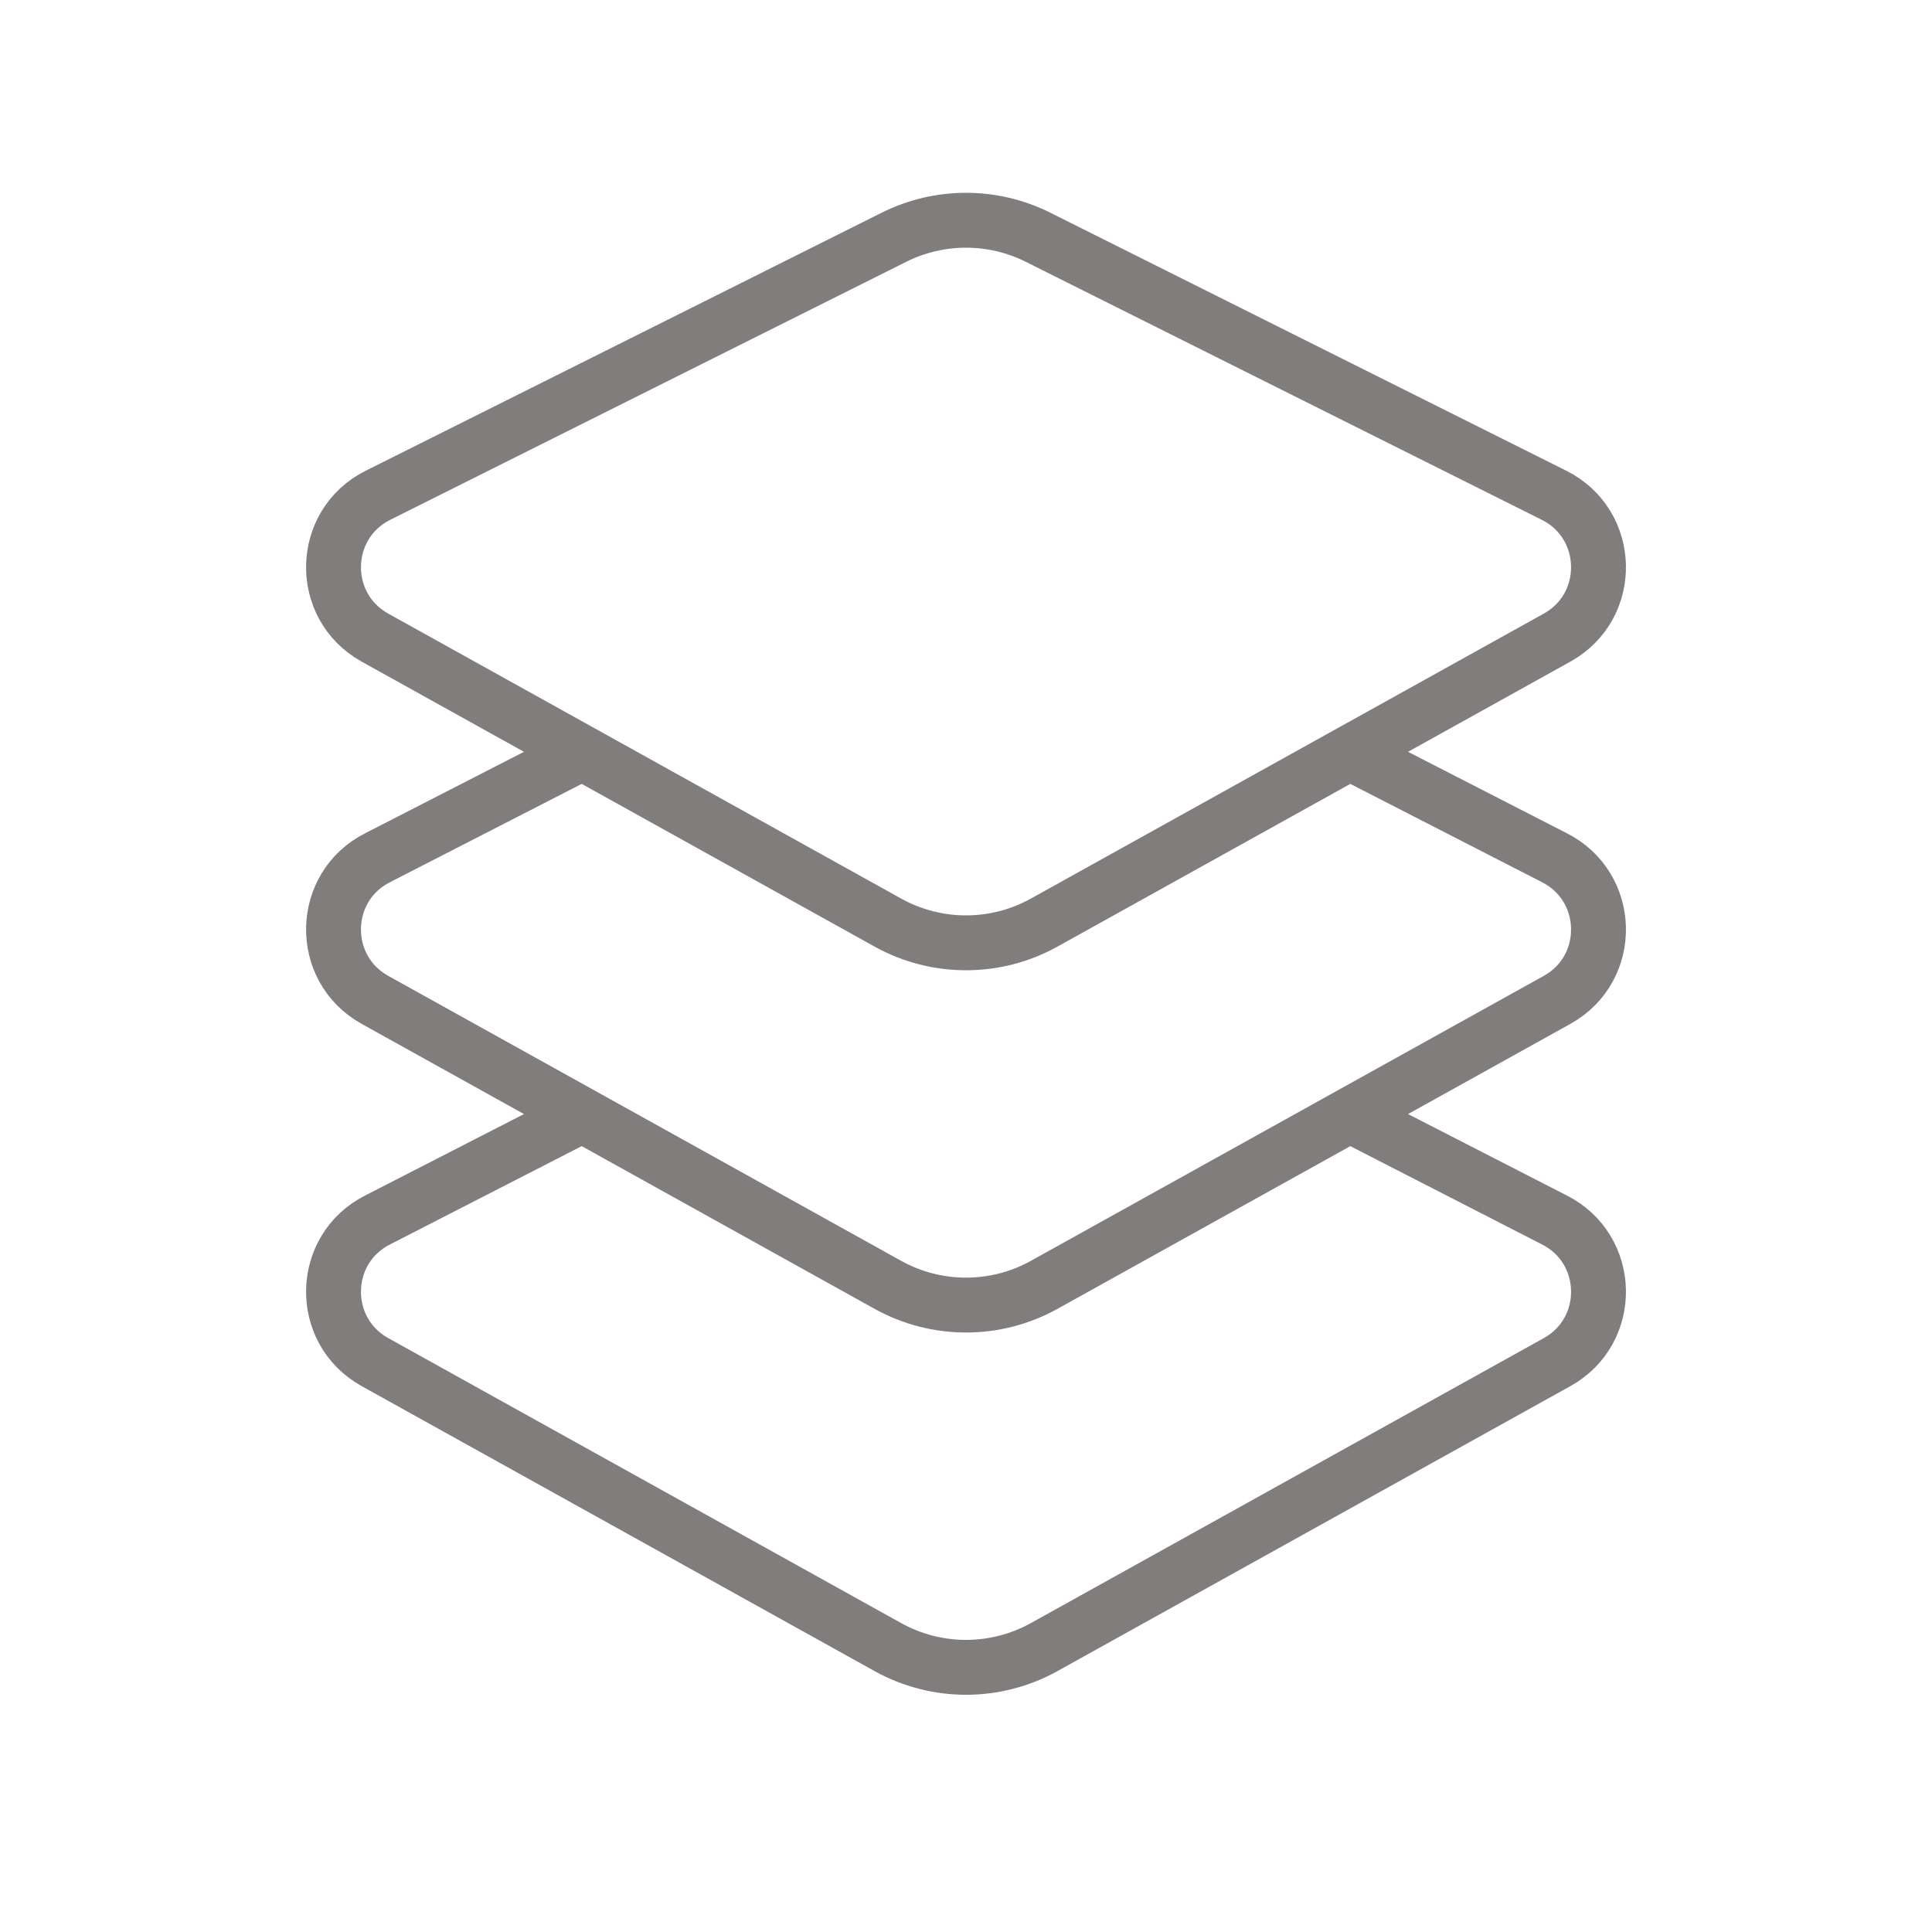 <?xml version="1.0" encoding="UTF-8"?> <svg xmlns="http://www.w3.org/2000/svg" width="44" height="44" viewBox="0 0 44 44" fill="none"><path d="M30.74 17.144L35.391 19.529C36.71 20.188 36.751 22.055 35.462 22.771L23.781 29.261C22.674 29.876 21.327 29.876 20.22 29.261L8.539 22.771C7.25 22.055 7.29 20.188 8.609 19.529L13.26 17.144M30.74 25.394L35.391 27.779C36.71 28.438 36.751 30.305 35.462 31.021L23.781 37.511C22.674 38.126 21.327 38.126 20.22 37.511L8.539 31.021C7.25 30.305 7.29 28.438 8.609 27.779L13.26 25.394M23.64 5.403L35.391 11.279C36.71 11.938 36.751 13.805 35.462 14.521L23.781 21.011C22.674 21.626 21.327 21.626 20.22 21.011L8.539 14.521C7.25 13.805 7.29 11.938 8.609 11.279L20.36 5.403C21.393 4.887 22.608 4.887 23.64 5.403Z" stroke="#817D7D" stroke-width="1.25" stroke-linecap="round"></path></svg> 